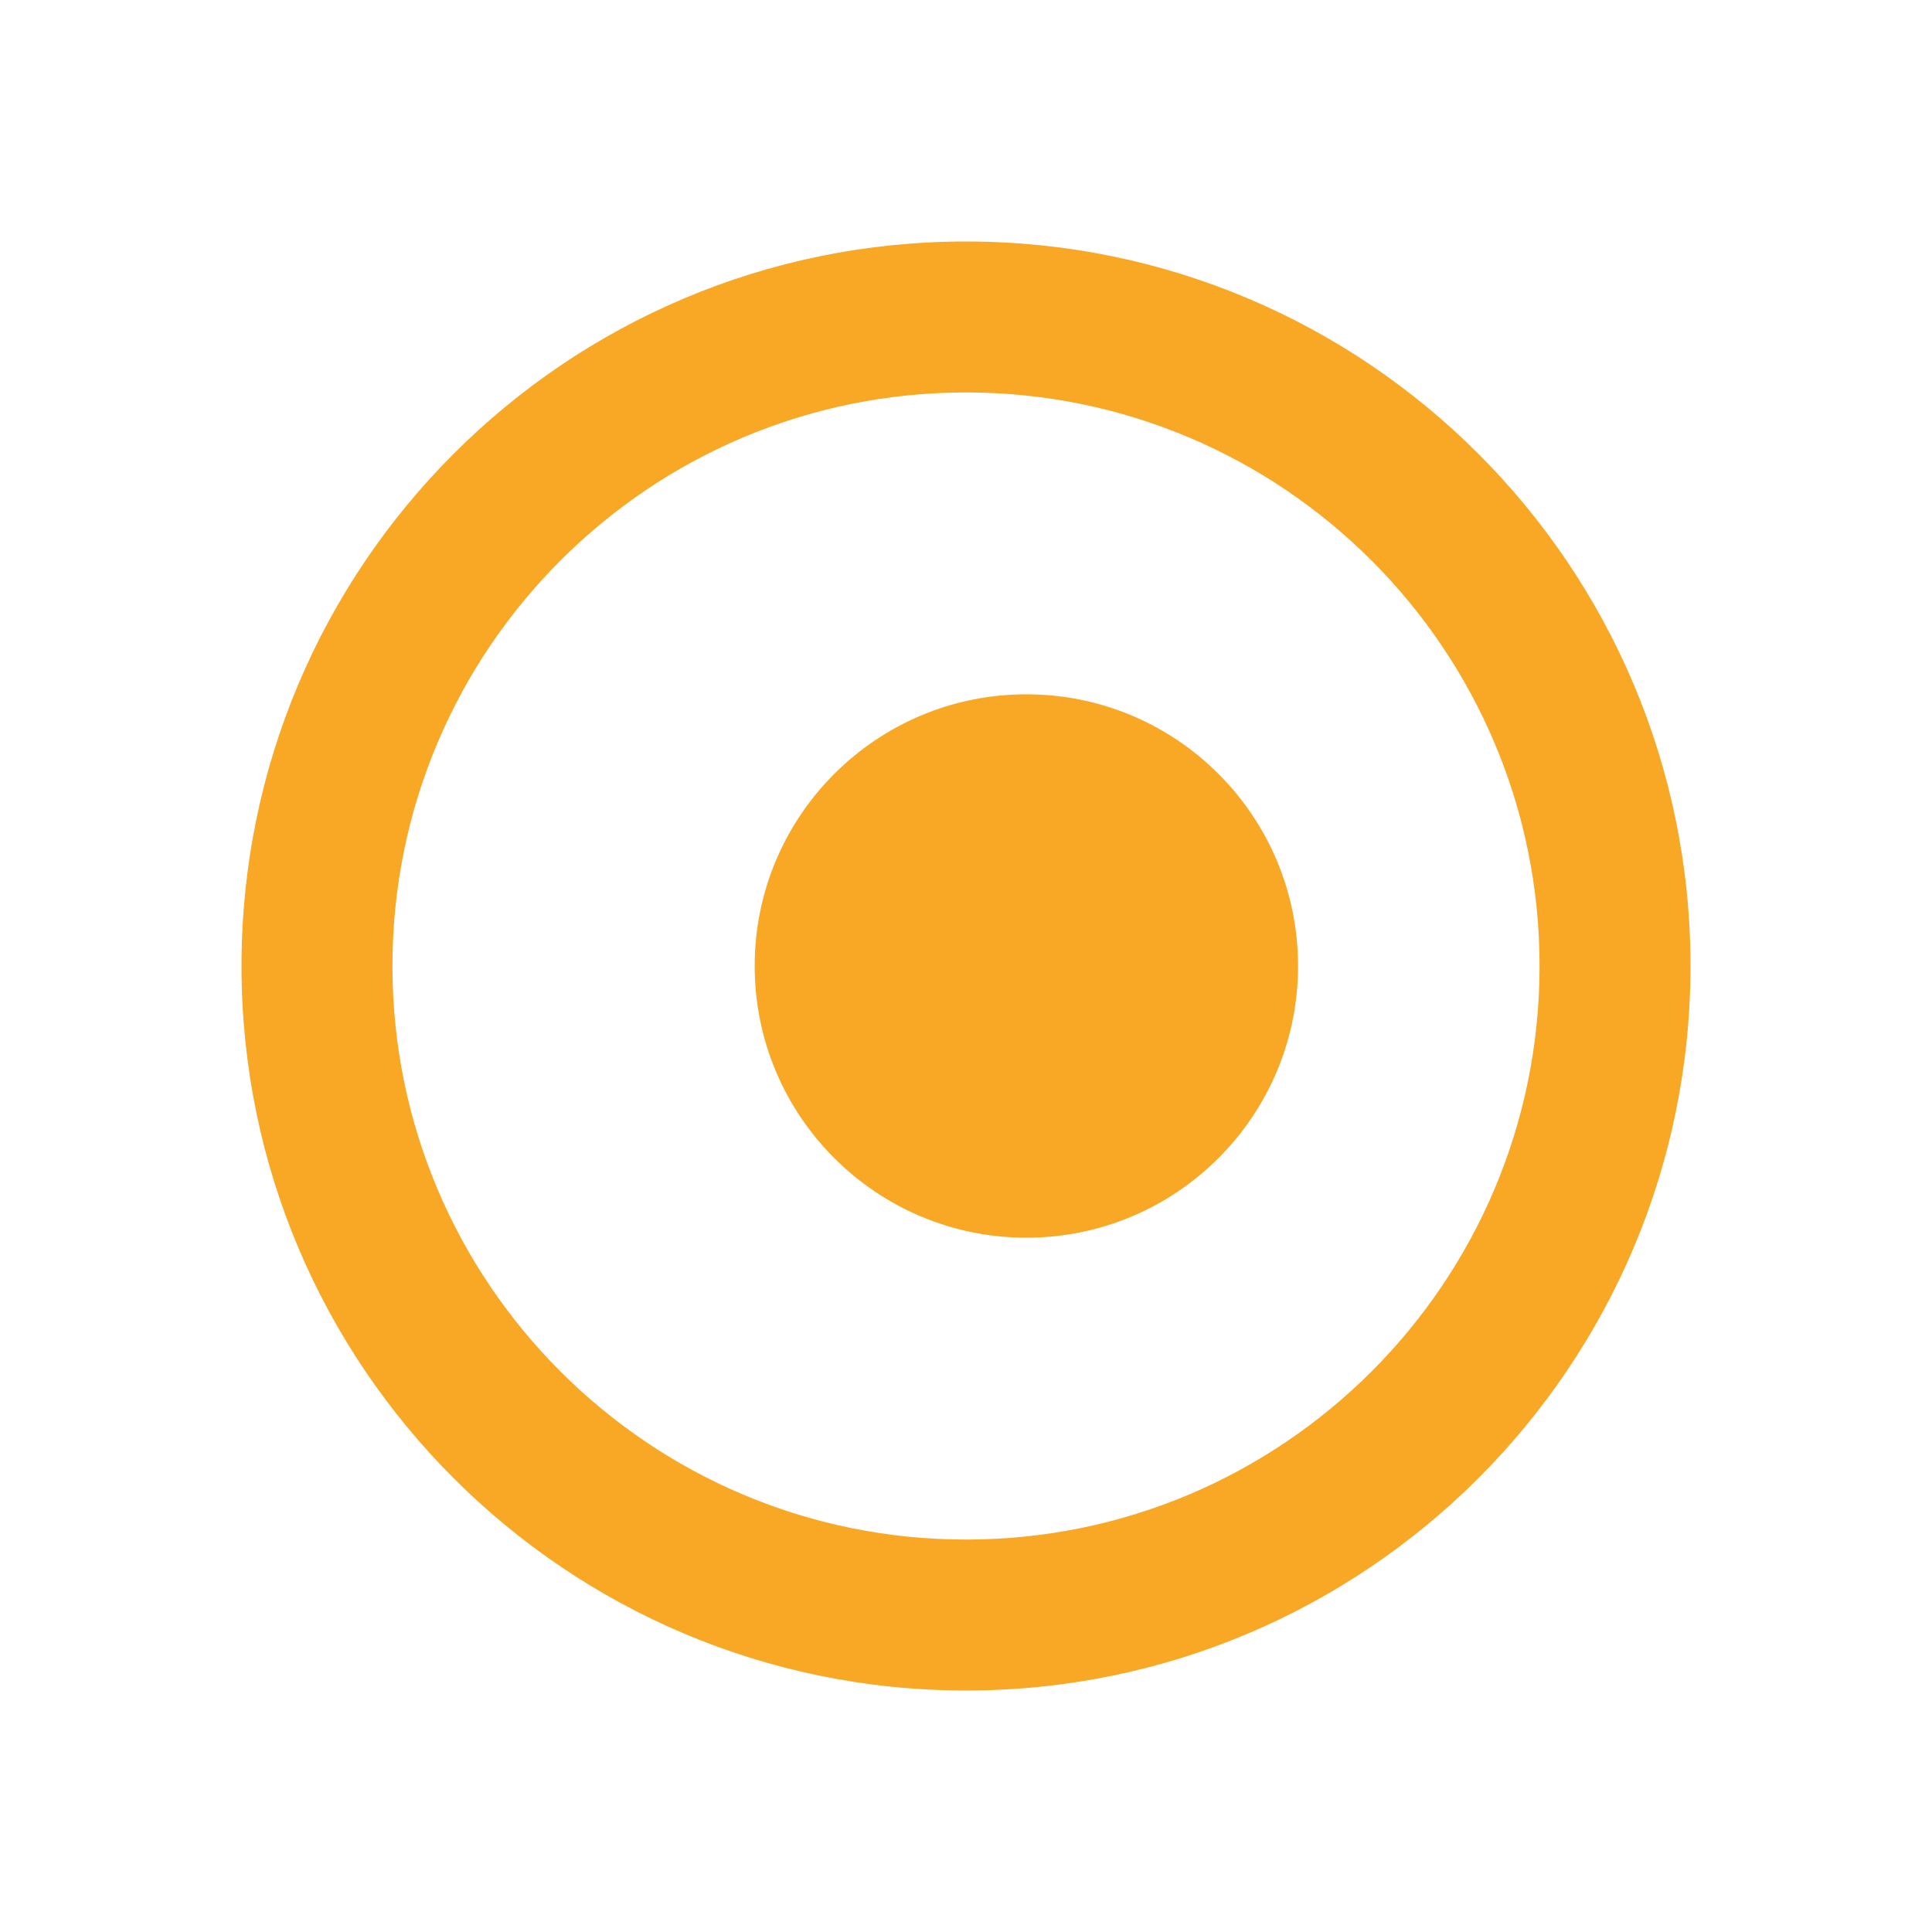 <svg width="32" height="32" viewBox="0 0 32 32" fill="none" xmlns="http://www.w3.org/2000/svg">
  <path d="M16 4C9.373 4 4 9.373 4 16C4 22.627 9.373 28 16 28C22.627 28 28 22.627 28 16C28 9.373 22.627 4 16 4ZM16 25.5C10.756 25.5 6.5 21.244 6.5 16C6.5 10.756 10.756 6.5 16 6.5C21.244 6.5 25.5 10.756 25.5 16C25.5 21.244 21.244 25.5 16 25.5ZM21.5 16C21.5 18.485 19.485 20.5 17 20.5C14.515 20.5 12.5 18.485 12.5 16C12.5 13.515 14.515 11.5 17 11.5C19.485 11.5 21.5 13.515 21.5 16Z" fill="#F9A826"/>
</svg>